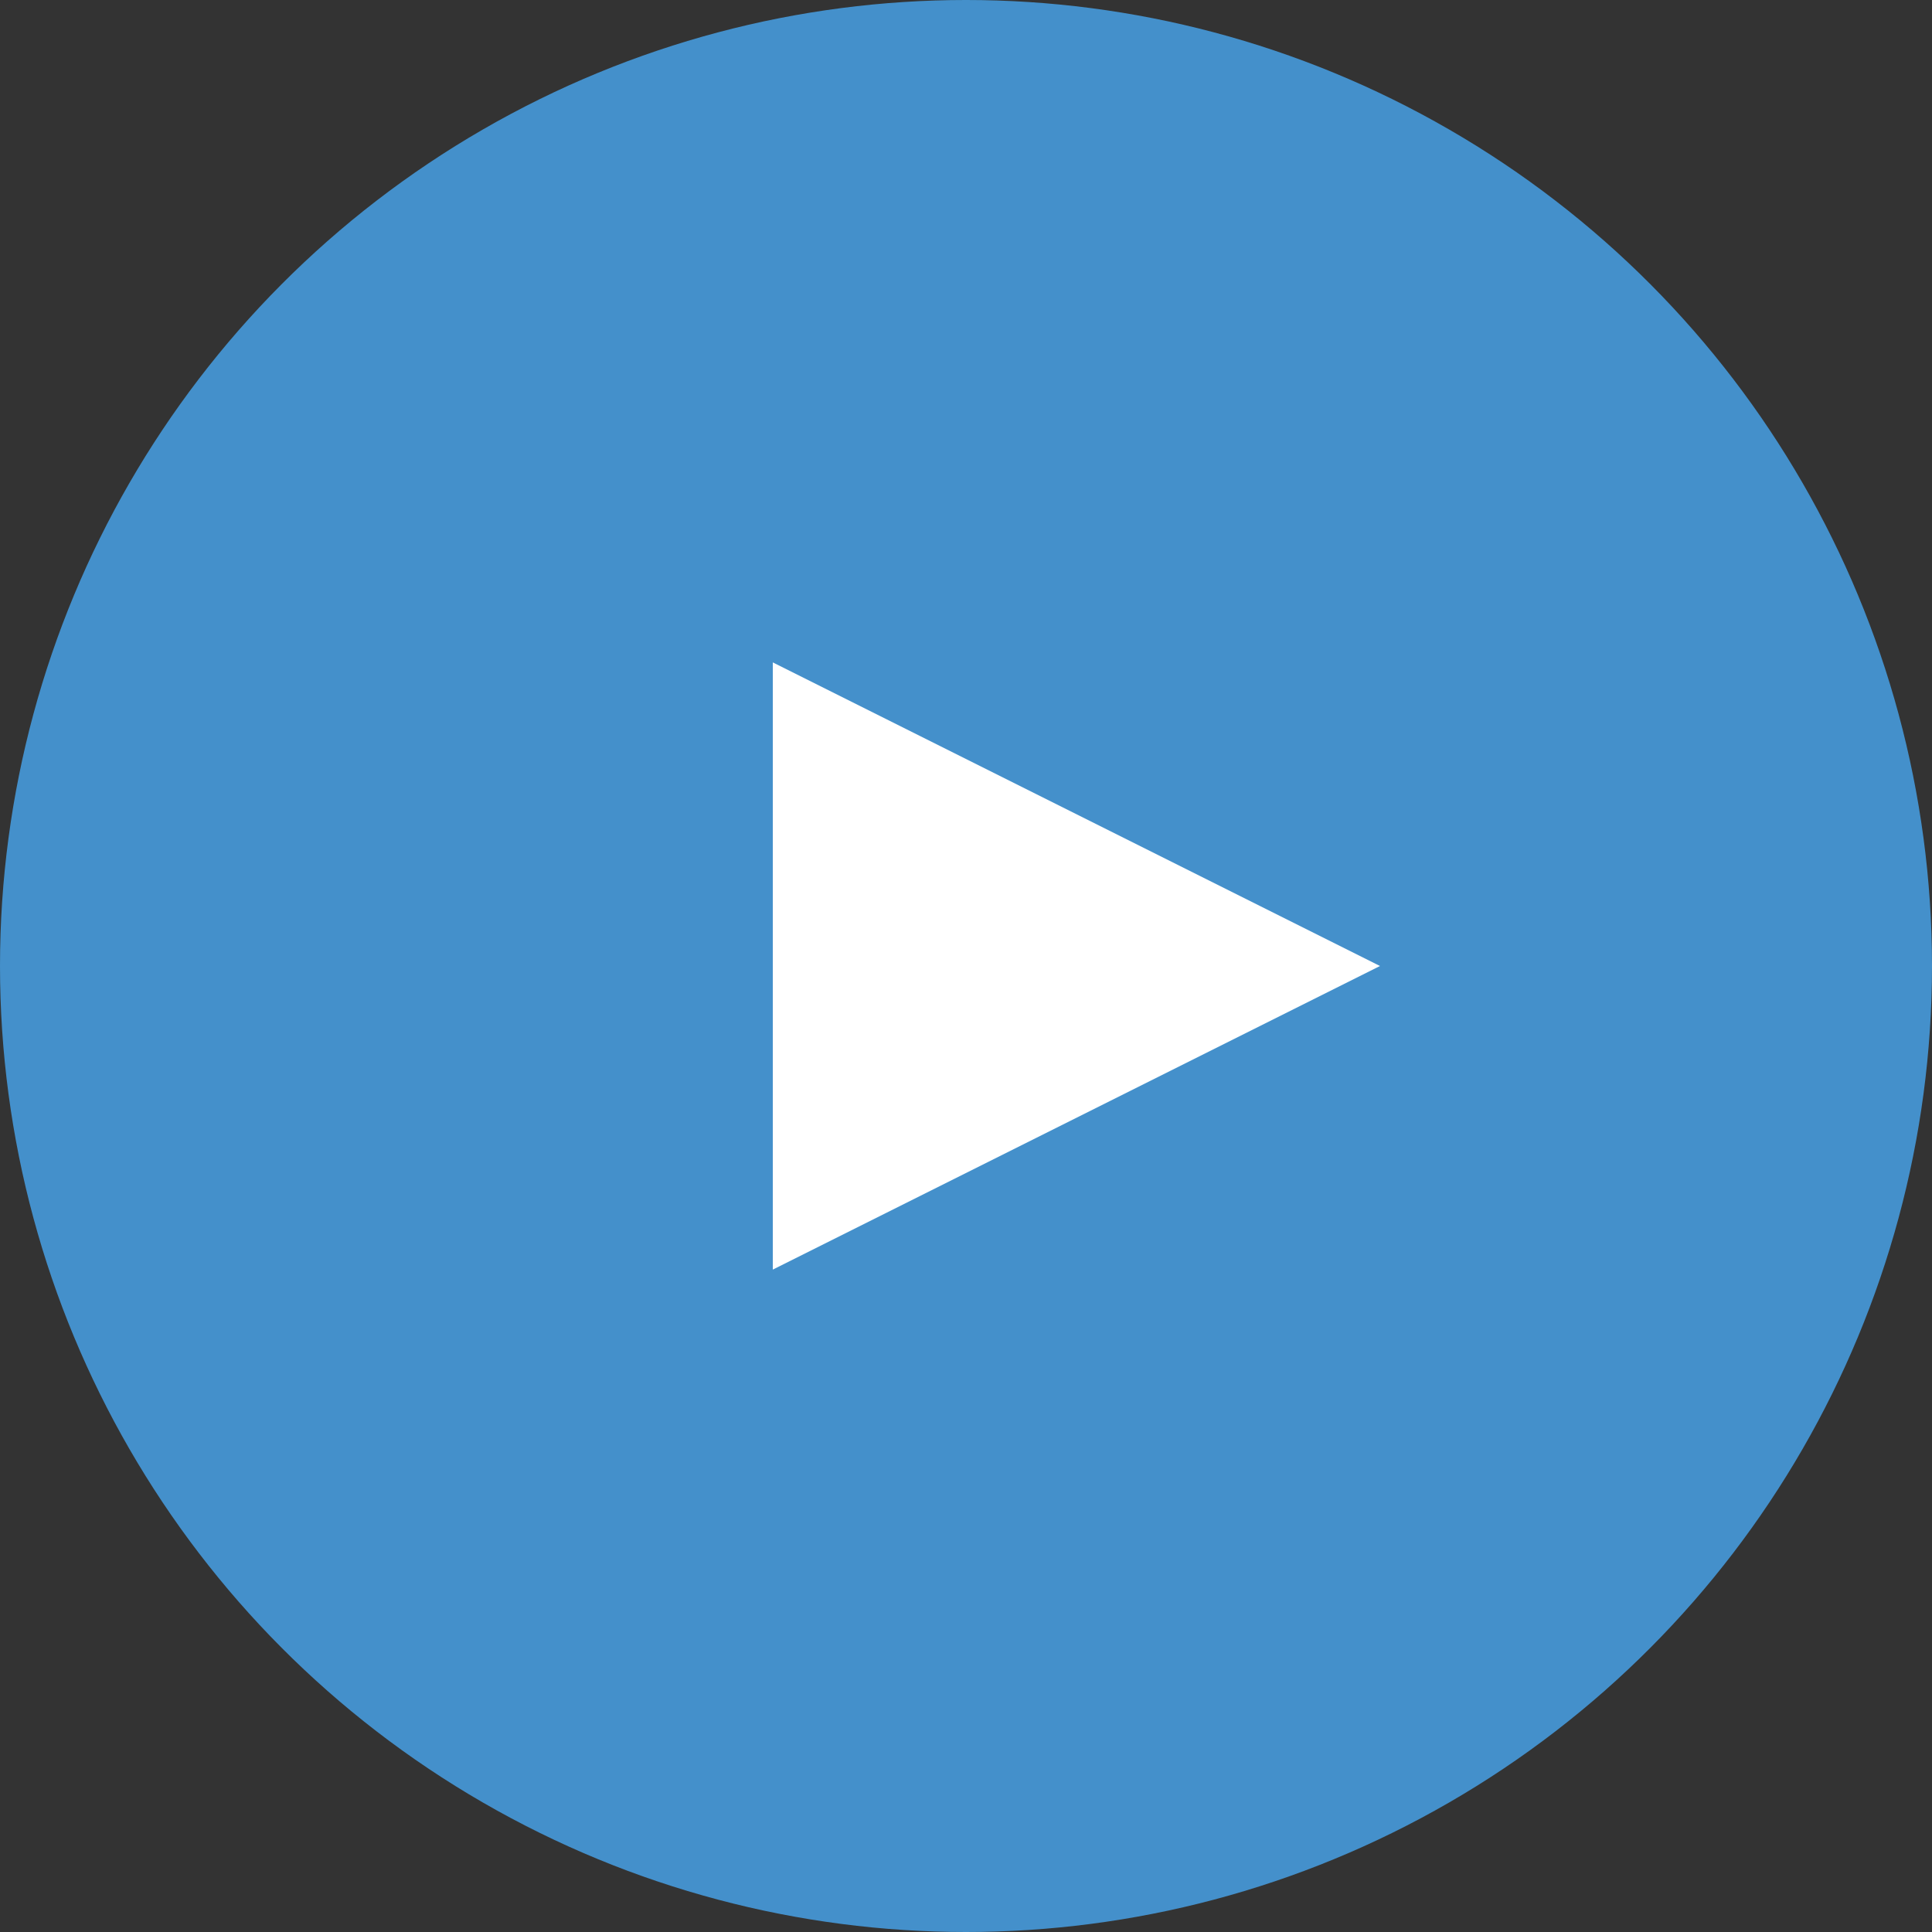 <svg height="70" viewBox="0 0 70 70" width="70" xmlns="http://www.w3.org/2000/svg"><rect x="0" y="0" width="70" height="70" fill="#333333" stroke="none"/><circle cx="35" cy="35" fill="#4490cb" r="35"/><path d="m11 0 11 22h-22z" fill="#fff" transform="matrix(0 1 -1 0 50 24)"/></svg>